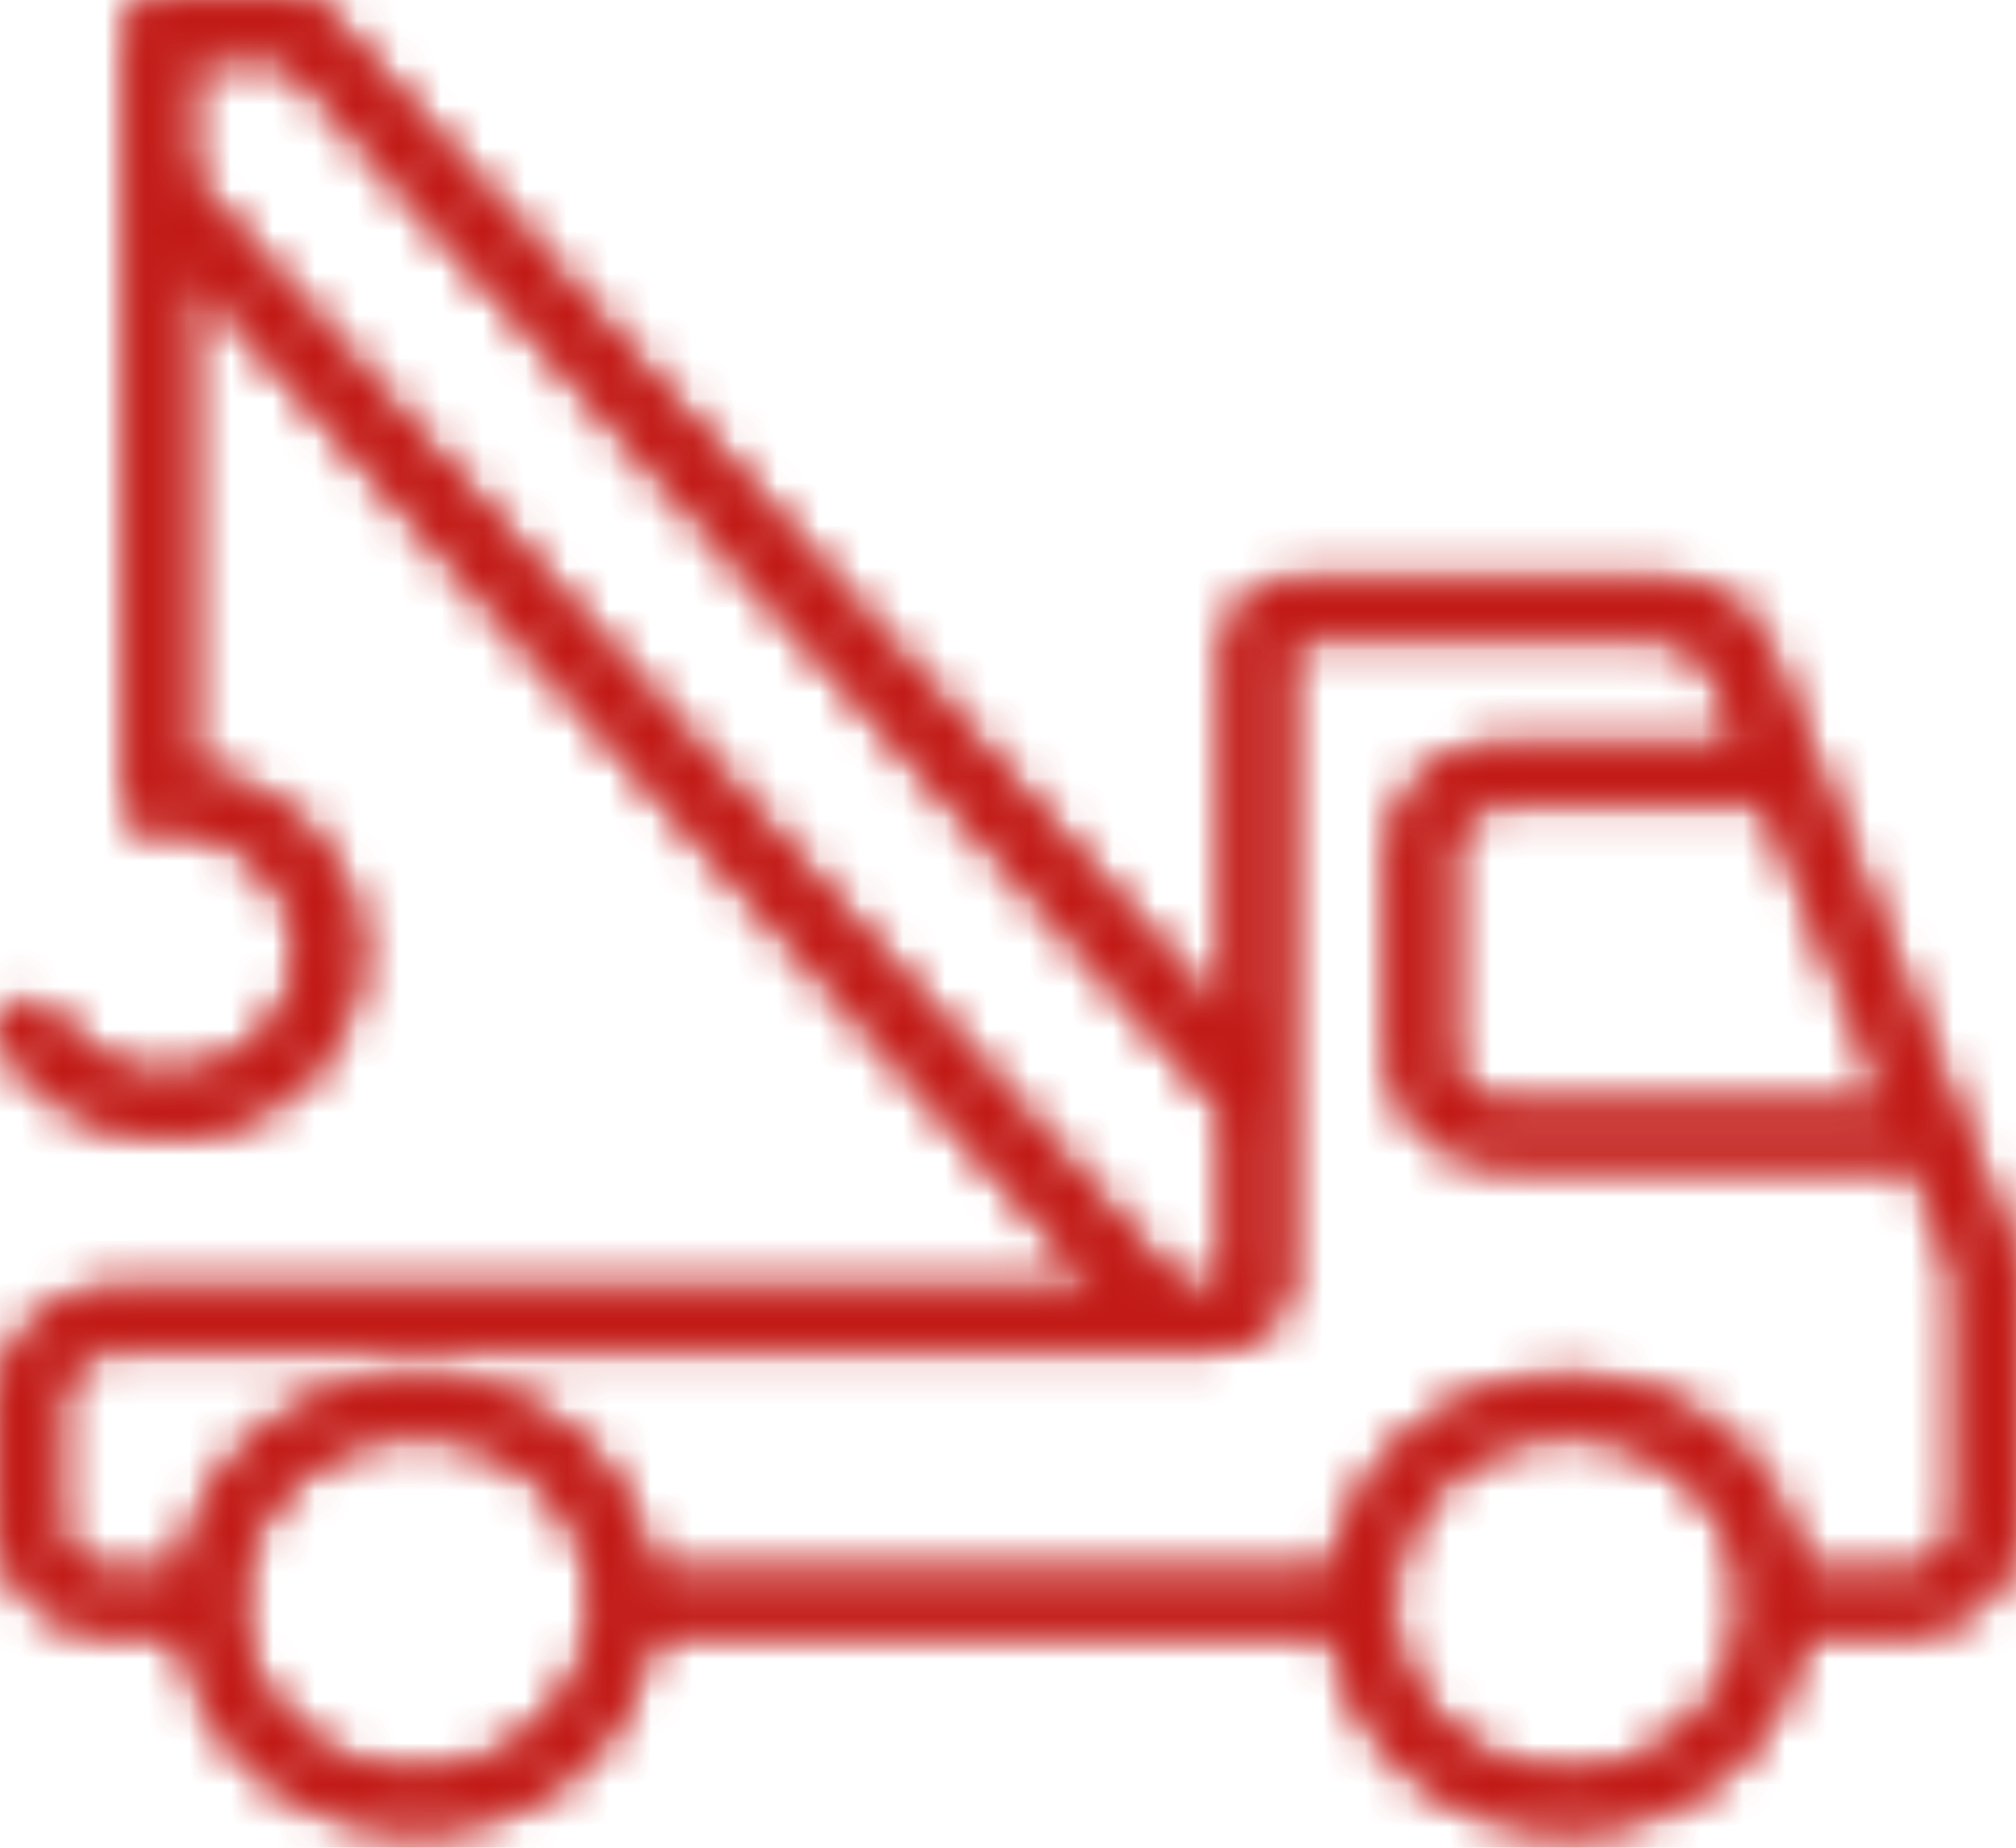 <?xml version="1.0" encoding="UTF-8"?>
<svg width="48px" height="44px" viewBox="0 0 48 44" version="1.1" xmlns="http://www.w3.org/2000/svg" xmlns:xlink="http://www.w3.org/1999/xlink">
    <title>Towing assistance (for accidents)</title>
    <defs>
        <path d="M7.108,0 C7.266,0 7.42,0.054 7.541,0.15 L7.625,0.229 L29.245,24.444 L29.245,15.398 C29.25,15.308 29.262,15.221 29.278,15.136 C29.392,14.499 29.913,14.001 30.575,13.886 L30.719,13.868 L39.57,13.868 C40.611,13.868 41.535,14.432 41.974,15.323 L42.051,15.494 L42.982,17.777 L43.243,18.418 L43.499,19.045 L43.498,19.045 L46.388,26.143 L47.819,29.65 C47.915,29.888 47.973,30.135 47.993,30.388 L48,30.578 L48,36.266 C48,37.619 46.895,38.73 45.505,38.813 L45.337,38.818 L42.852,38.818 C42.523,41.468 40.168,43.531 37.316,43.531 C34.544,43.531 32.242,41.581 31.814,39.037 L31.782,38.818 L15.454,38.818 C15.125,41.468 12.77,43.531 9.918,43.531 C7.146,43.531 4.843,41.581 4.415,39.037 L4.383,38.818 L2.663,38.818 C1.251,38.818 0.092,37.759 0.005,36.427 L0,36.266 L0,33.192 C0.08,32.323 0.584,31.575 1.322,31.14 C1.689,30.924 2.108,30.781 2.56,30.745 L2.788,30.736 L26.291,30.736 L4.444,6.249 L4.444,18.391 C6.721,18.607 8.512,20.432 8.512,22.67 C8.512,25.054 6.489,26.994 4.002,26.994 C2.415,26.994 0.926,26.179 0.117,24.868 C-0.074,24.558 0.033,24.159 0.356,23.975 C0.679,23.793 1.096,23.895 1.287,24.205 C1.852,25.121 2.893,25.69 4.002,25.69 C5.739,25.69 7.153,24.335 7.153,22.67 C7.153,21.206 6.055,19.994 4.609,19.721 L4.427,19.692 L3.085,19.692 L3.085,0.652 C3.085,0.325 3.335,0.054 3.663,0.007 L3.764,0 L7.108,0 Z M37.316,34.106 C34.97,34.106 33.061,35.936 33.061,38.184 C33.061,40.433 34.97,42.263 37.316,42.263 C39.663,42.263 41.573,40.433 41.573,38.184 C41.573,35.936 39.663,34.106 37.316,34.106 Z M9.918,34.106 C7.572,34.106 5.662,35.936 5.662,38.184 C5.662,40.433 7.572,42.263 9.918,42.263 C12.265,42.263 14.175,40.433 14.175,38.184 C14.175,35.936 12.265,34.106 9.918,34.106 Z M39.57,15.136 L30.859,15.158 C30.742,15.158 30.642,15.238 30.616,15.343 L30.609,15.398 L30.604,15.398 L30.604,25.966 L30.671,26.041 L30.604,26.096 L30.604,30.491 C30.604,31.295 29.96,31.958 29.14,32.029 L28.994,32.035 L28.994,32.039 L2.788,32.039 C2.034,32.039 1.401,32.59 1.329,33.292 L1.322,33.425 L1.322,36.266 C1.322,36.931 1.851,37.478 2.526,37.544 L2.663,37.551 L4.383,37.551 C4.712,34.902 7.067,32.838 9.918,32.838 C12.691,32.838 14.994,34.789 15.422,37.332 L15.454,37.551 L31.782,37.551 C32.111,34.902 34.465,32.838 37.316,32.838 C40.089,32.838 42.392,34.789 42.82,37.332 L42.852,37.551 L45.337,37.551 C46.03,37.551 46.602,37.045 46.671,36.397 L46.678,36.266 L46.678,30.578 C46.678,30.471 46.664,30.365 46.637,30.262 L46.586,30.11 L45.53,27.52 C45.459,27.542 45.386,27.553 45.313,27.569 C45.256,27.582 45.2,27.601 45.142,27.61 L44.94,27.633 L44.94,27.633 L44.735,27.641 L35.75,27.641 C35.212,27.641 34.71,27.483 34.294,27.214 C34.093,27.084 33.921,26.92 33.764,26.741 C33.425,26.354 33.199,25.875 33.153,25.345 L33.144,25.144 L33.144,20.275 C33.144,18.953 34.222,17.867 35.579,17.782 L35.75,17.777 L41.561,17.777 L40.818,15.954 C40.619,15.464 40.118,15.136 39.57,15.136 Z M6.795,1.304 L4.444,1.304 L4.444,4.245 L28.08,30.736 L28.994,30.736 C29.107,30.733 29.206,30.656 29.236,30.554 L29.245,30.491 L29.245,26.448 L6.795,1.304 Z M42.078,19.045 L35.75,19.045 C35.22,19.045 34.763,19.356 34.568,19.796 C34.519,19.906 34.486,20.025 34.474,20.149 L34.467,20.275 L34.467,25.144 C34.467,25.78 34.973,26.304 35.619,26.367 L35.75,26.373 L44.735,26.373 C44.806,26.373 44.874,26.363 44.942,26.349 L45.044,26.325 L42.078,19.045 Z" id="path-1"></path>
        <path d="M7.108,0 C7.266,0 7.42,0.054 7.541,0.15 L7.625,0.229 L29.245,24.444 L29.245,15.398 C29.25,15.308 29.262,15.221 29.278,15.136 C29.392,14.499 29.913,14.001 30.575,13.886 L30.719,13.868 L39.57,13.868 C40.611,13.868 41.535,14.432 41.974,15.323 L42.051,15.494 L42.982,17.777 L43.243,18.418 L43.499,19.045 L43.498,19.045 L46.388,26.143 L47.819,29.65 C47.915,29.888 47.973,30.135 47.993,30.388 L48,30.578 L48,36.266 C48,37.619 46.895,38.73 45.505,38.813 L45.337,38.818 L42.852,38.818 C42.523,41.468 40.168,43.531 37.316,43.531 C34.544,43.531 32.242,41.581 31.814,39.037 L31.782,38.818 L15.454,38.818 C15.125,41.468 12.77,43.531 9.918,43.531 C7.146,43.531 4.843,41.581 4.415,39.037 L4.383,38.818 L2.663,38.818 C1.251,38.818 0.092,37.759 0.005,36.427 L0,36.283 L0,33.184 L0.023,33.008 C0.153,32.218 0.637,31.544 1.322,31.14 C1.689,30.924 2.108,30.781 2.559,30.745 L2.788,30.736 L26.291,30.736 L4.444,6.249 L4.444,18.391 C6.721,18.607 8.512,20.432 8.512,22.67 C8.512,25.054 6.489,26.994 4.002,26.994 C2.415,26.994 0.926,26.179 0.117,24.868 C-0.074,24.558 0.033,24.159 0.356,23.975 C0.679,23.793 1.096,23.895 1.287,24.205 C1.852,25.121 2.893,25.69 4.002,25.69 C5.739,25.69 7.153,24.335 7.153,22.67 C7.153,21.206 6.055,19.994 4.609,19.721 L4.427,19.692 L3.085,19.692 L3.085,0.652 C3.085,0.325 3.335,0.054 3.663,0.007 L3.764,0 L7.108,0 Z M37.316,34.106 C34.97,34.106 33.061,35.936 33.061,38.184 C33.061,40.433 34.97,42.263 37.316,42.263 C39.663,42.263 41.573,40.433 41.573,38.184 C41.573,35.936 39.663,34.106 37.316,34.106 Z M9.918,34.106 C7.572,34.106 5.662,35.936 5.662,38.184 C5.662,40.433 7.572,42.263 9.918,42.263 C12.265,42.263 14.175,40.433 14.175,38.184 C14.175,35.936 12.265,34.106 9.918,34.106 Z M39.57,15.136 L30.859,15.158 C30.742,15.158 30.642,15.238 30.616,15.343 L30.609,15.398 L30.604,15.398 L30.604,25.966 L30.671,26.041 L30.604,26.096 L30.604,30.491 C30.604,31.295 29.96,31.958 29.14,32.029 L28.994,32.035 L28.994,32.039 L2.788,32.039 C2.034,32.039 1.401,32.59 1.329,33.292 L1.322,33.425 L1.322,36.266 C1.322,36.931 1.851,37.478 2.526,37.544 L2.663,37.551 L4.383,37.551 C4.712,34.902 7.067,32.838 9.918,32.838 C12.691,32.838 14.994,34.789 15.422,37.332 L15.454,37.551 L31.782,37.551 C32.111,34.902 34.465,32.838 37.316,32.838 C40.089,32.838 42.392,34.789 42.82,37.332 L42.852,37.551 L45.337,37.551 C46.03,37.551 46.602,37.045 46.671,36.397 L46.678,36.266 L46.678,30.578 C46.678,30.471 46.664,30.365 46.637,30.262 L46.586,30.11 L45.53,27.52 C45.459,27.542 45.386,27.553 45.313,27.569 C45.256,27.582 45.2,27.601 45.142,27.61 L44.94,27.633 L44.94,27.633 L44.735,27.641 L35.75,27.641 C35.212,27.641 34.71,27.483 34.294,27.214 C34.093,27.084 33.921,26.92 33.764,26.741 C33.425,26.354 33.199,25.875 33.153,25.345 L33.144,25.144 L33.144,20.275 C33.144,18.953 34.222,17.867 35.579,17.782 L35.75,17.777 L41.561,17.777 L40.818,15.954 C40.619,15.464 40.118,15.136 39.57,15.136 Z M6.795,1.304 L4.444,1.304 L4.444,4.245 L28.08,30.736 L28.994,30.736 C29.107,30.733 29.206,30.656 29.236,30.554 L29.245,30.491 L29.245,26.448 L6.795,1.304 Z M42.078,19.045 L35.75,19.045 C35.22,19.045 34.763,19.356 34.568,19.796 C34.518,19.906 34.486,20.025 34.473,20.149 L34.467,20.275 L34.467,25.144 C34.467,25.78 34.973,26.304 35.619,26.367 L35.75,26.373 L44.735,26.373 C44.806,26.373 44.874,26.363 44.942,26.349 L45.044,26.325 L42.078,19.045 Z" id="path-3"></path>
    </defs>
    <g id="Page-1" stroke="none" stroke-width="1" fill="none" fill-rule="evenodd">
        <g id="1" transform="translate(-1095, -20687)">
            <g id="Towing-assistance-(for-accidents)" transform="translate(1095, 20687)">
                <g id="Group-1665" transform="translate(0, -0)">
                    <mask id="mask-2" fill="white">
                        <use xlink:href="#path-1"></use>
                    </mask>
                    <g id="Clip-1664"></g>
                    <polygon id="Fill-1663" fill="#C21B17" mask="url(#mask-2)" points="-2 -1.958 49 -1.958 49 45.042 -2 45.042"></polygon>
                </g>
                <g id="Group-1668" transform="translate(0, -0)">
                    <mask id="mask-4" fill="white">
                        <use xlink:href="#path-3"></use>
                    </mask>
                    <g id="Clip-1667"></g>
                    <polygon id="Fill-1666" fill="#C21B17" mask="url(#mask-4)" points="-1 -1.958 49 -1.958 49 45.042 -1 45.042"></polygon>
                </g>
            </g>
        </g>
    </g>
</svg>